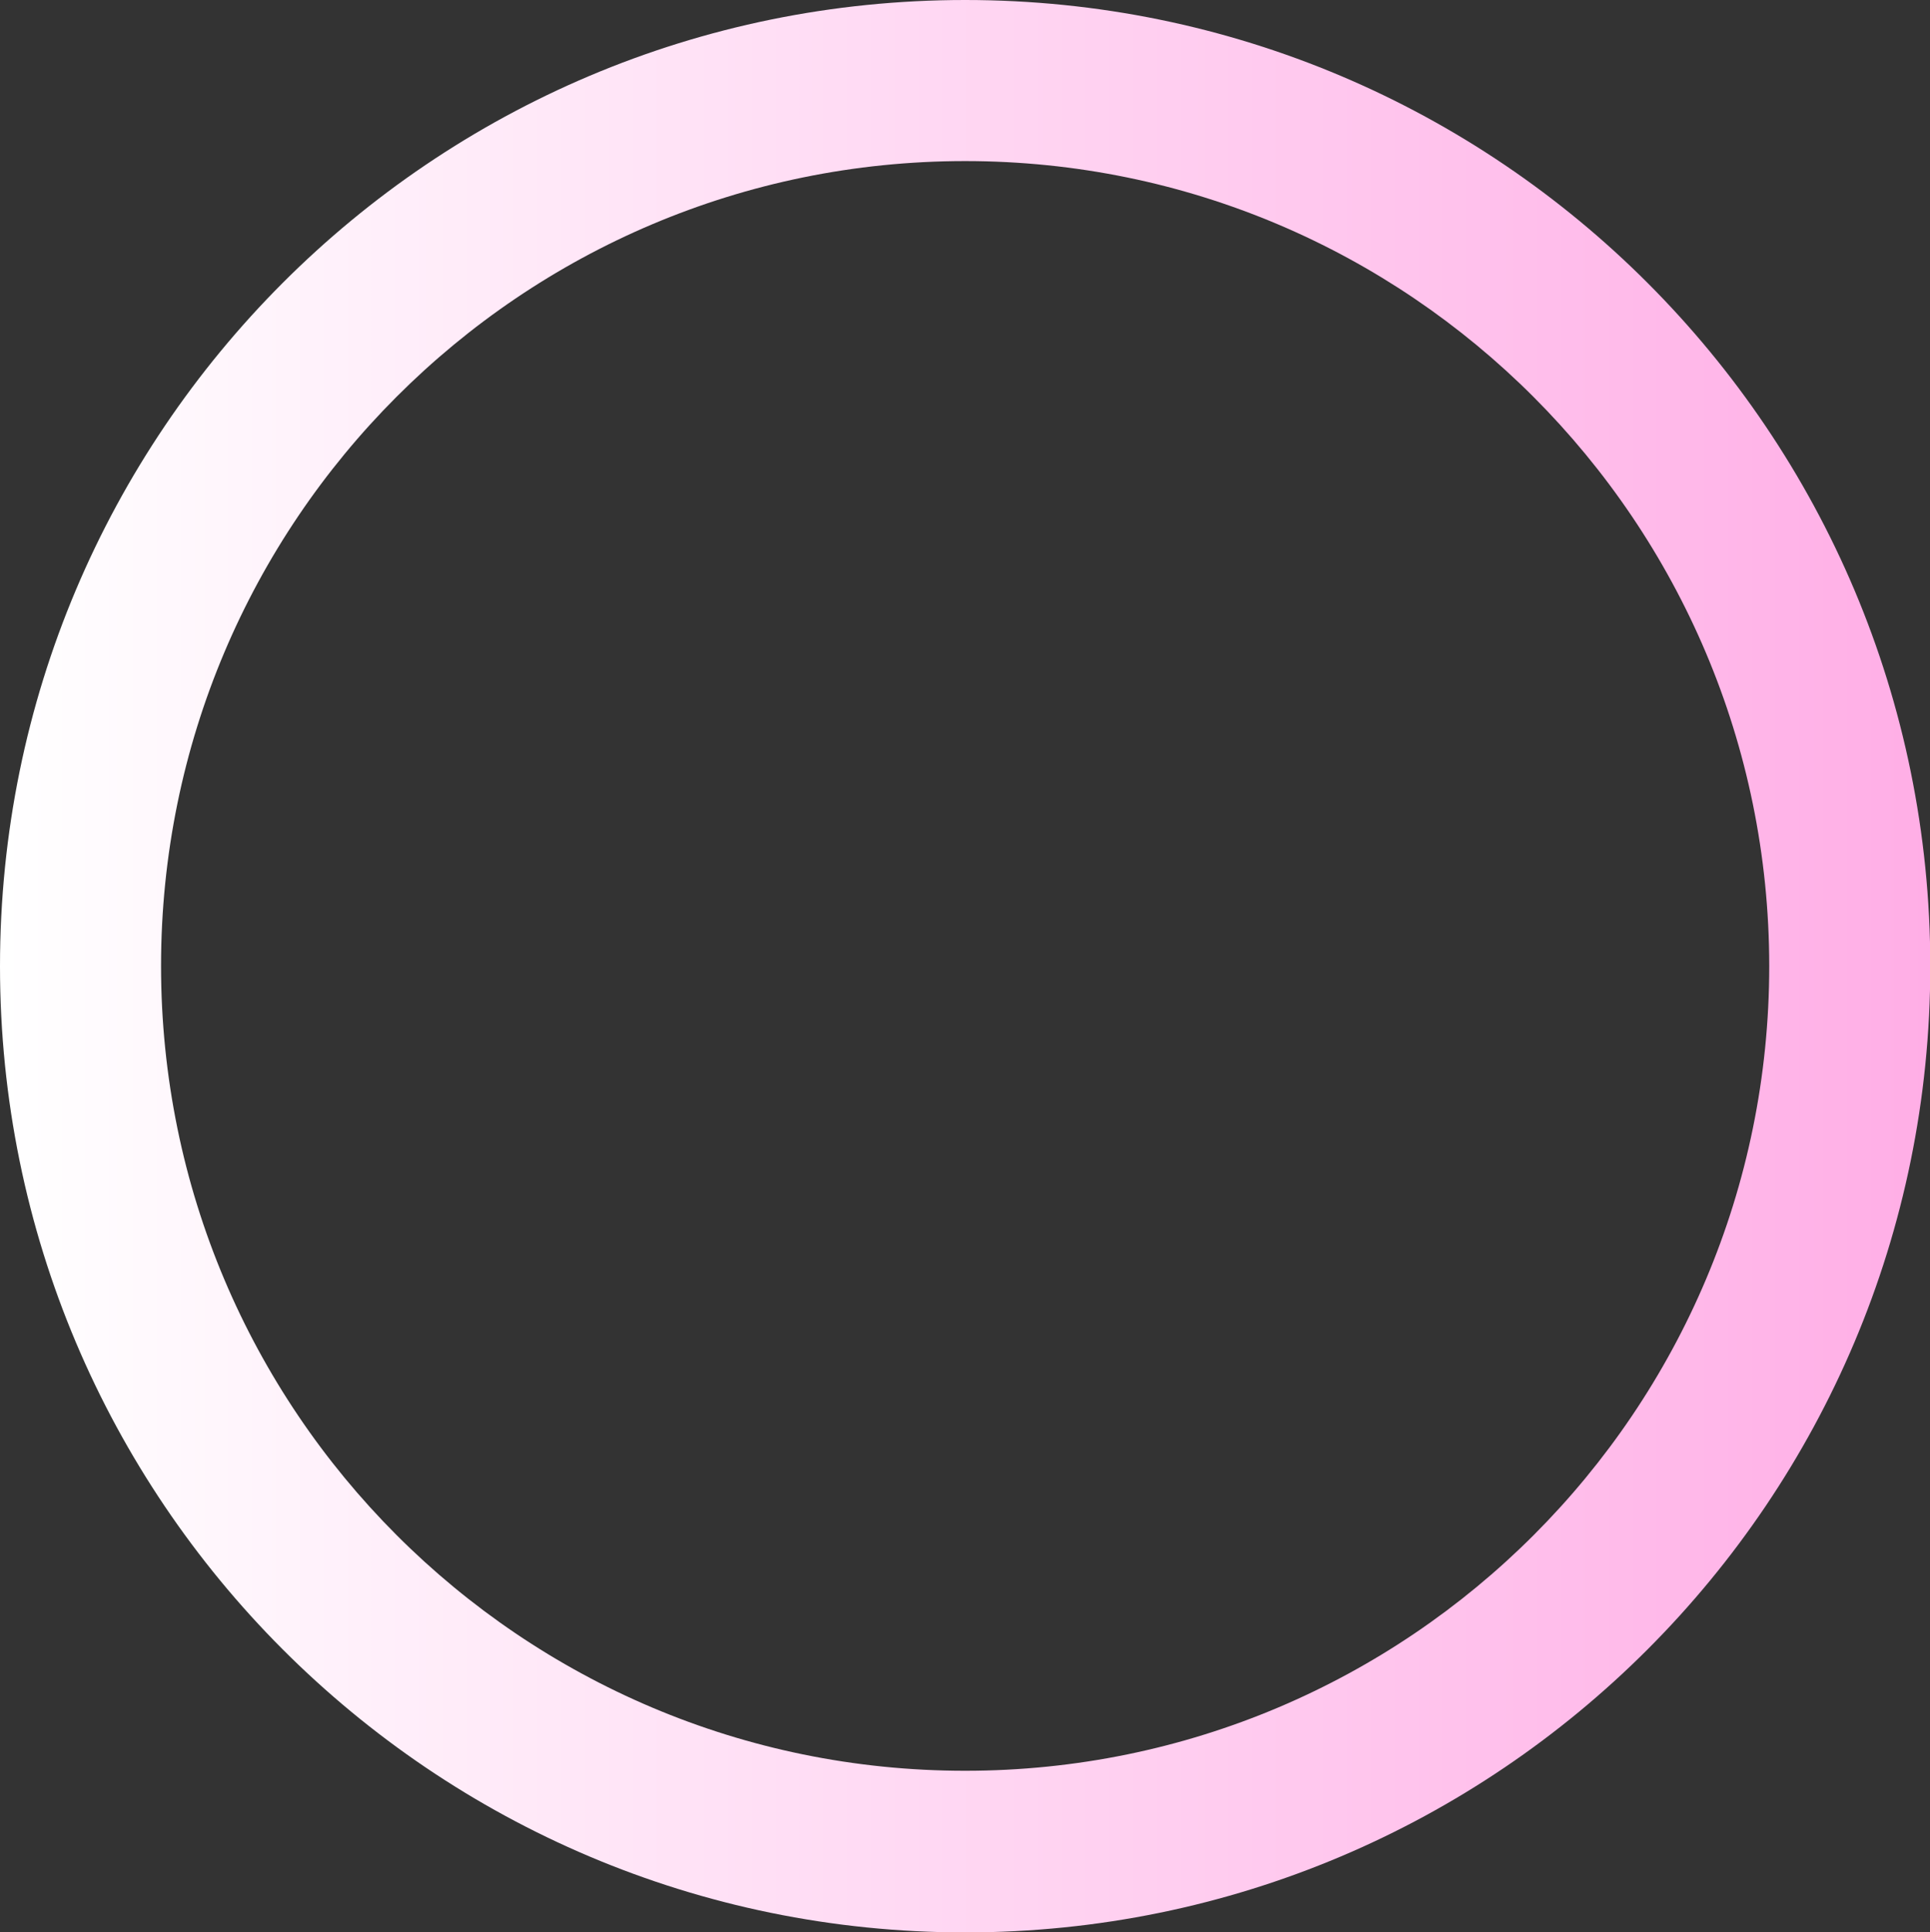 <?xml version="1.0" encoding="UTF-8" standalone="no"?><svg xmlns="http://www.w3.org/2000/svg" fill="#000000" height="688.5" viewBox="0 0 687.9 688.5" width="687.9"><rect x="0" y="0" width="687.9" height="688.5" fill="#333333" stroke="none"/><linearGradient gradientUnits="userSpaceOnUse" id="a" x1="0" x2="687.907" y1="344.264" y2="344.264"><stop offset="0.001" stop-color="#ffffff"/><stop offset="1" stop-color="#ffaee6"/></linearGradient><path clip-rule="evenodd" d="M344,0c190,0,344,154.1,344,344.3 c0,190.1-154,344.3-344,344.3S0,534.4,0,344.3C0,154.1,154,0,344,0L344,0z M344,57.4c-158.3,0-286.6,128.4-286.6,286.8 c0,158.4,128.3,286.8,286.6,286.8s286.6-128.4,286.6-286.8C630.5,185.9,502.2,57.4,344,57.4L344,57.4z" fill="url(#a)" fill-rule="evenodd"/></svg>